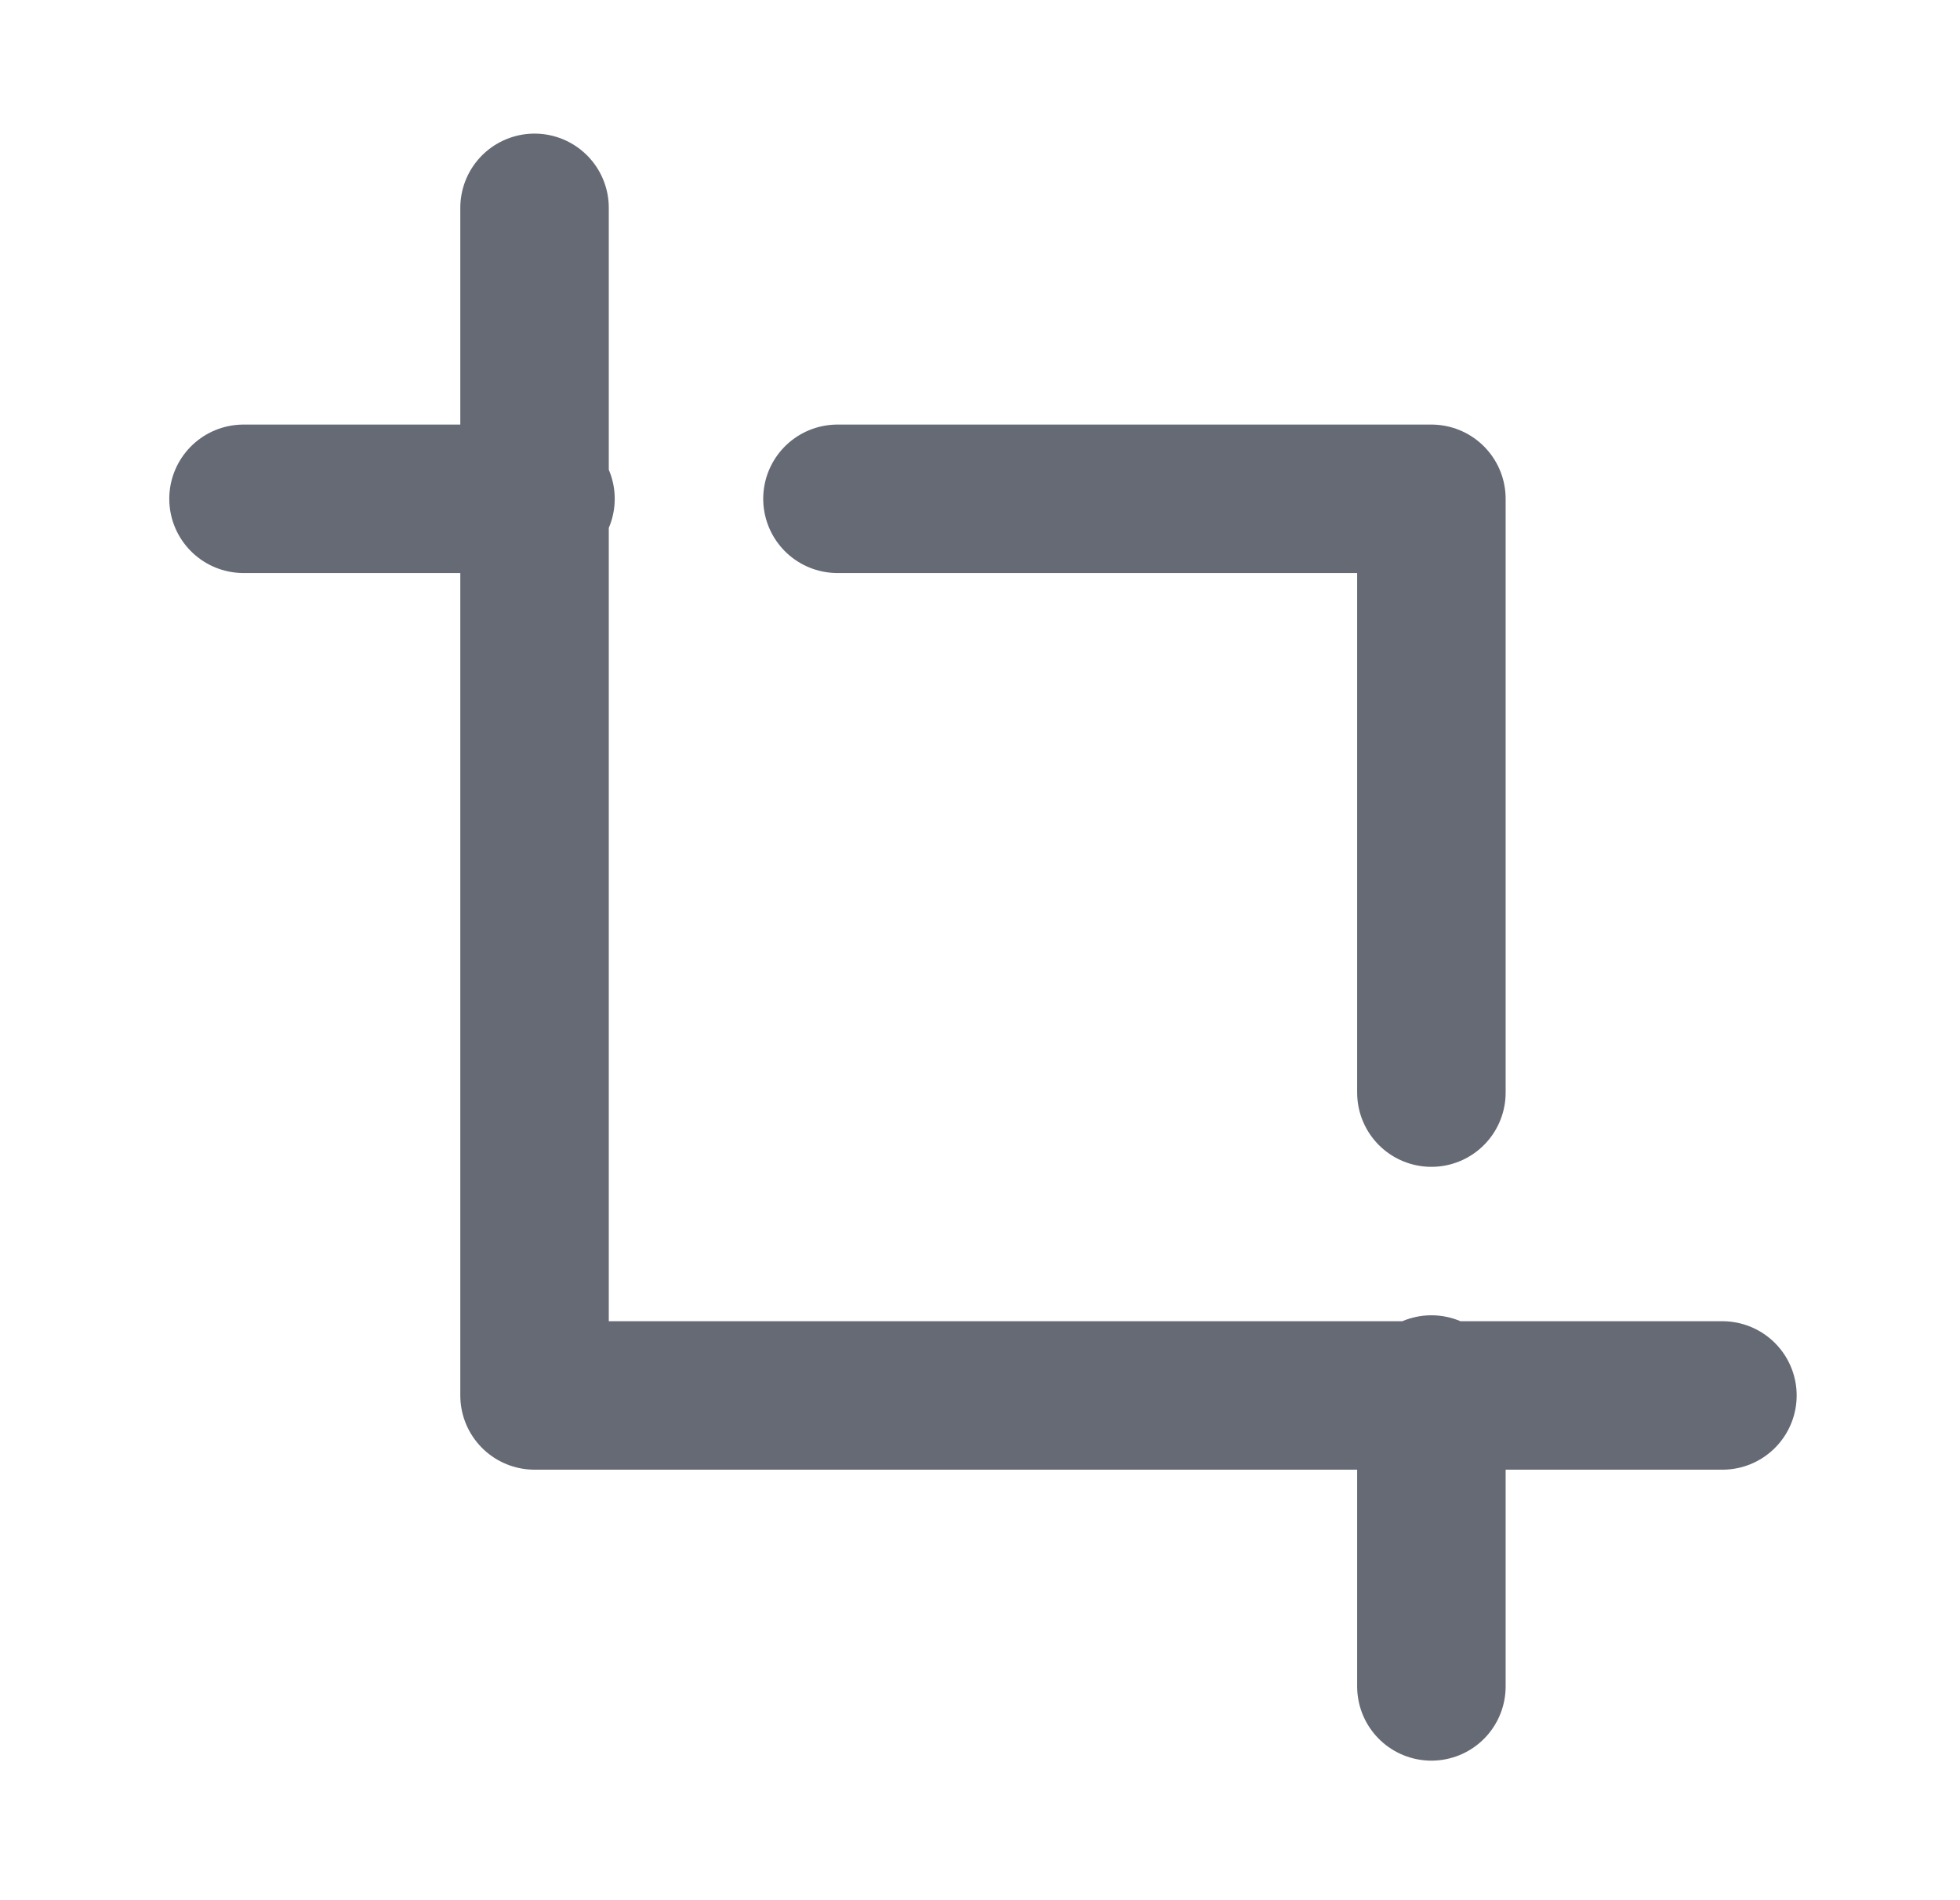 <svg width="33" height="32" viewBox="0 0 33 32" fill="none" xmlns="http://www.w3.org/2000/svg">
<path d="M9 3.5V23.5H29M24.1 28.4V23.4M24.1 18.4V8.4H14.1M9.1 8.4H4.1" stroke="#666A75" stroke-width="2.5" stroke-linecap="round" stroke-linejoin="round"/>
</svg>
